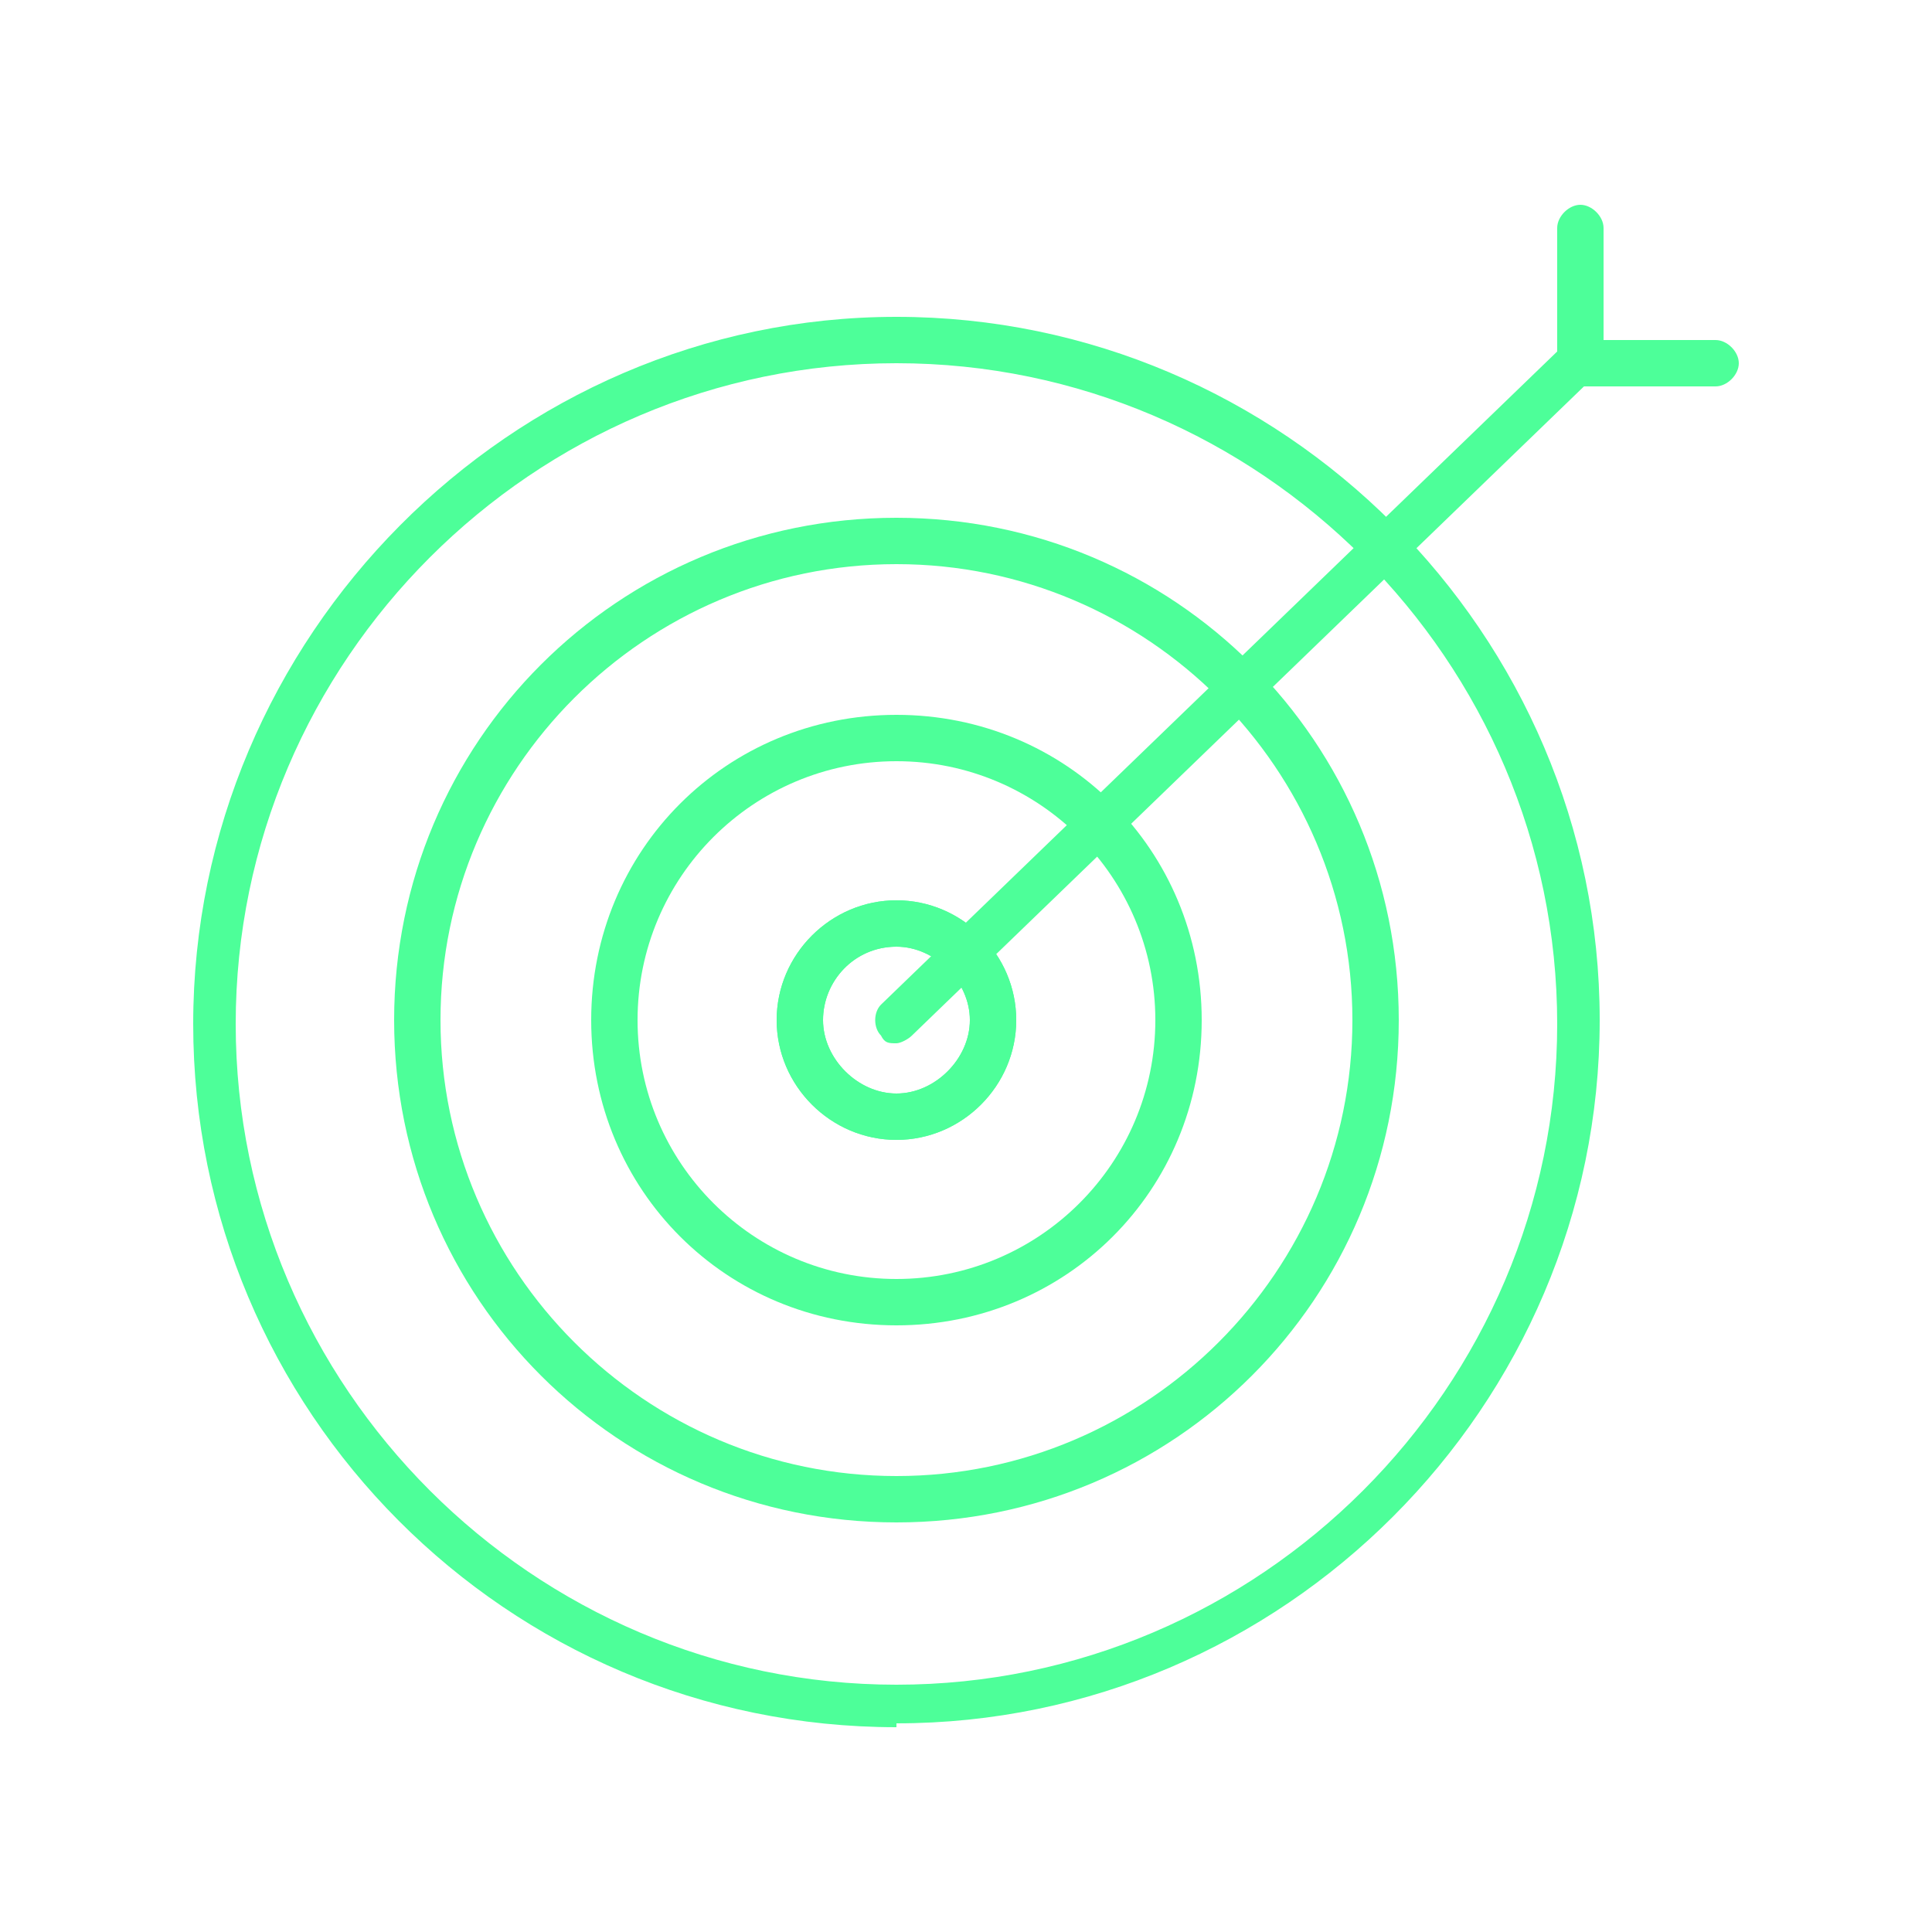 <?xml version="1.0" encoding="UTF-8"?>
<svg xmlns="http://www.w3.org/2000/svg" version="1.1" viewBox="0 0 50 50">
  <defs>
    <style>
      .cls-1 {
        fill: #4dff99;
      }
    </style>
  </defs>
  <!-- Generator: Adobe Illustrator 28.7.7, SVG Export Plug-In . SVG Version: 1.2.0 Build 194)  -->
  <g>
    <g id="Layer_1">
      <g>
        <g>
          <path class="cls-1" d="M23.2,29.5c-1.7,0-3.1-1.4-3.1-3.1s1.4-3.1,3.1-3.1,3.1,1.4,3.1,3.1-1.4,3.1-3.1,3.1ZM23.2,24.5c-1.1,0-1.9.9-1.9,1.9s.9,1.9,1.9,1.9,1.9-.9,1.9-1.9-.9-1.9-1.9-1.9Z"/>
          <path class="cls-1" d="M23.2,29.5c-1.7,0-3.1-1.4-3.1-3.1s1.4-3.1,3.1-3.1,3.1,1.4,3.1,3.1-1.4,3.1-3.1,3.1ZM23.2,24.5c-1.1,0-1.9.9-1.9,1.9s.9,1.9,1.9,1.9,1.9-.9,1.9-1.9-.9-1.9-1.9-1.9Z"/>
          <path class="cls-1" d="M23.2,34.3c-4.4,0-7.9-3.5-7.9-7.9s3.5-7.9,7.9-7.9,7.9,3.5,7.9,7.9-3.5,7.9-7.9,7.9ZM23.2,19.7c-3.7,0-6.7,3-6.7,6.7s3,6.7,6.7,6.7,6.7-3,6.7-6.7-3-6.7-6.7-6.7Z"/>
          <path class="cls-1" d="M23.2,39.4c-7.2,0-13-5.8-13-13s5.8-13,13-13,13,5.8,13,13-5.8,13-13,13ZM23.2,14.6c-6.5,0-11.8,5.3-11.8,11.8s5.3,11.8,11.8,11.8,11.8-5.3,11.8-11.8-5.3-11.8-11.8-11.8Z"/>
          <path class="cls-1" d="M23.2,44.7c-10.1,0-18.2-8.2-18.2-18.2S13.2,8.2,23.2,8.2s18.2,8.2,18.2,18.2-8.2,18.2-18.2,18.2ZM23.2,9.4c-9.4,0-17.1,7.7-17.1,17.1s7.7,17.1,17.1,17.1,17.1-7.7,17.1-17.1-7.7-17.1-17.1-17.1Z"/>
        </g>
        <path class="cls-1" d="M44.4,10h-3.5c-.3,0-.6-.3-.6-.6s.3-.6.6-.6h3.5c.3,0,.6.3.6.6s-.3.6-.6.6Z"/>
        <path class="cls-1" d="M40.9,10c-.3,0-.6-.3-.6-.6v-3.5c0-.3.3-.6.6-.6s.6.3.6.6v3.5c0,.3-.3.6-.6.6Z"/>
        <path class="cls-1" d="M23.2,27c-.2,0-.3,0-.4-.2-.2-.2-.2-.6,0-.8l17.6-17c.2-.2.6-.2.8,0,.2.2.2.6,0,.8l-17.6,17c-.1.1-.3.2-.4.2Z"/>
      </g>
    </g>
  </g>
</svg>